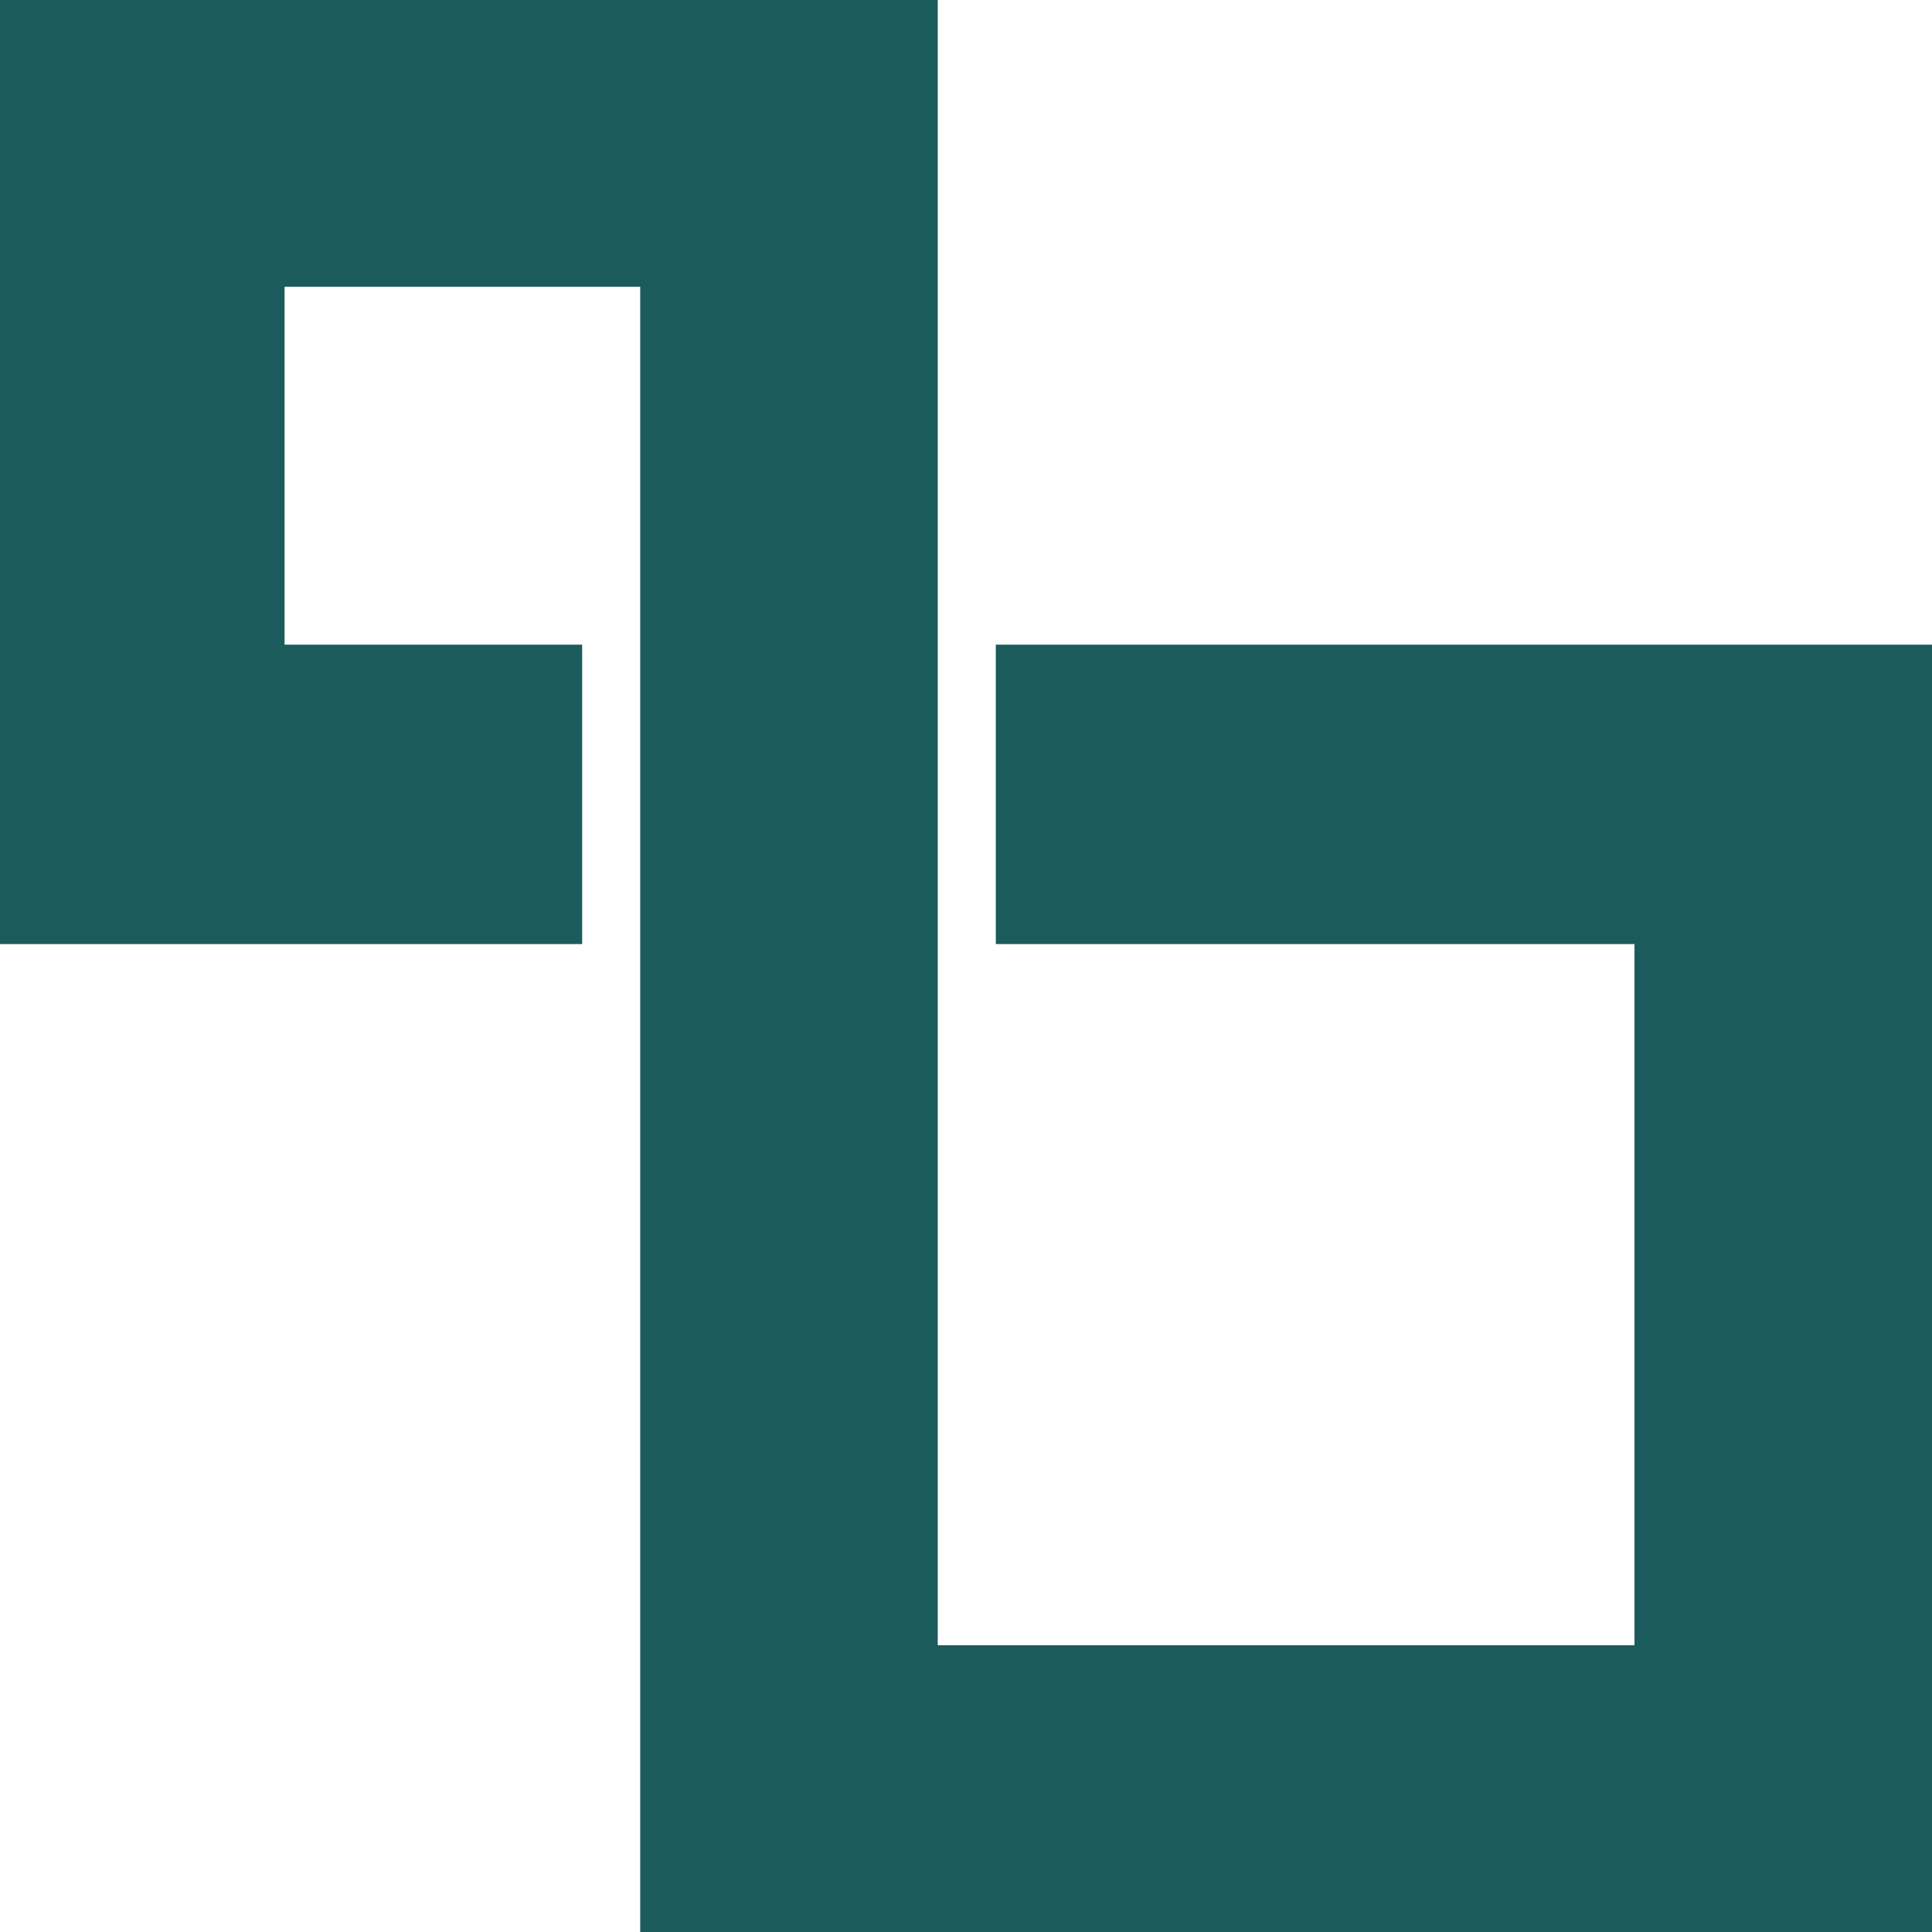 <svg width="40" height="40" viewBox="0 0 40 40" fill="none" xmlns="http://www.w3.org/2000/svg">
<path d="M5.892 5.937H13.255V40H40V13.347H20.617V19.546H33.84V34.063H19.415V0H0V19.546H12.053V13.347H5.892V5.937Z" fill="#1B5B5B"/>
</svg>
